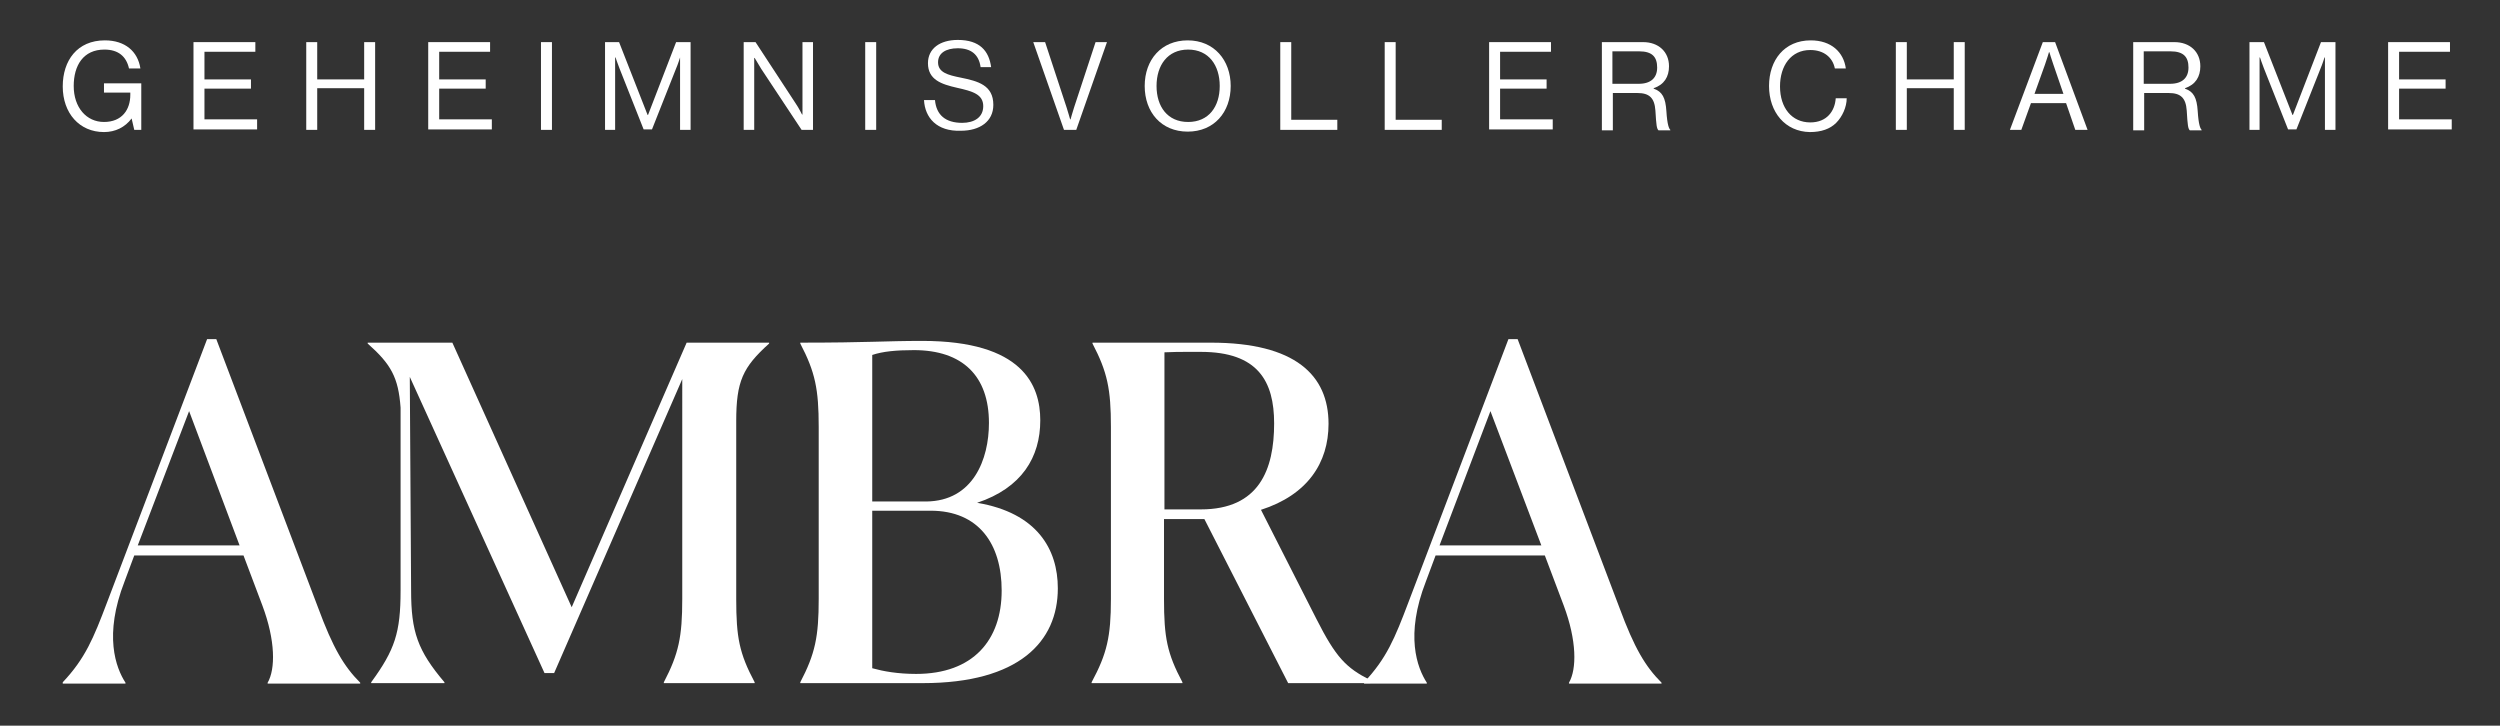 <?xml version="1.0" encoding="utf-8"?>
<!-- Generator: Adobe Illustrator 27.2.0, SVG Export Plug-In . SVG Version: 6.00 Build 0)  -->
<svg version="1.1" id="Livello_1" xmlns="http://www.w3.org/2000/svg" xmlns:xlink="http://www.w3.org/1999/xlink" x="0px" y="0px"
	 viewBox="0 0 569.8 165.4" style="enable-background:new 0 0 569.8 165.4;" xml:space="preserve">
<rect x="0" y="0" width="569.8" height="165.4" fill="#333333" stroke="none"/>
<style type="text/css">
	.st0{fill:#FFFFFF;}
</style>
<g>
	<path class="st0" d="M14.3,155.7v-0.2c5.1-5.4,7-10,10.1-18.2l22.8-60h2.1l23.2,61.2c3.4,9.2,5.9,13.4,9.6,17.1v0.2H61v-0.2
		c1.8-3.1,1.8-9.6-1.2-17.6l-4.3-11.4H30.6l-2.2,5.9c-4.8,12.3-2,19.7,0.2,23.1v0.2H14.3V155.7z M31.4,124.3h23.2L43.1,93.7
		L31.4,124.3z"/>
	<path class="st0" d="M84.6,155.5c5.4-7.4,6.7-11.3,6.7-20.9V92.9c-0.5-6.9-2.2-9.9-7.5-14.6v-0.2h19.3l27.2,60.3l26.2-60.3h18.8
		v0.2c-6,5.4-7.5,8.6-7.5,17.7v40.5c0,8.8,0.7,12.4,4.2,19v0.2h-20.7v-0.2c3.4-6.5,4.2-10.4,4.2-19V86.4l-29.2,67h-2.2L93.4,85.9
		l0.3,48.7c0,9.4,1.5,13.7,7.6,20.9v0.2H84.6V155.5z"/>
	<path class="st0" d="M182.4,155.5c3.4-6.5,4.2-10.4,4.2-19V97.3c0-8.6-0.8-12.5-4.2-19v-0.2c15.6,0,19.2-0.4,27.8-0.4
		c22.9,0,26.9,10.1,26.9,18.1c0,8.4-4.2,15.4-14.4,18.8c13.7,2.3,18.4,10.6,18.4,19.5c0,12.1-8.8,21.6-30.8,21.6h-27.9V155.5z
		 M225.4,96.4c0-10.7-6-16.6-17.1-16.6c-4.1,0-7.1,0.3-9.5,1.1v33.4h12.3C221.8,114.2,225.4,104.7,225.4,96.4z M228.3,134.6
		c0-10.6-5.2-18.2-16.2-18.2h-13.3v35.9c2.5,0.7,5.8,1.3,10,1.3C221.8,153.6,228.3,145.9,228.3,134.6z"/>
	<path class="st0" d="M253.2,136.5V97.3c0-8.6-0.8-12.5-4.2-19v-0.2h27c19.2,0,26.8,7.4,26.8,18.5c0,8.9-4.8,16.2-15.4,19.6L300,141
		c4.5,8.9,6.8,11.2,12.3,14v0.7h-18.7l-19.1-37.4h-9.2v18.2c0,8.8,0.7,12.4,4.2,19v0.2h-20.7v-0.2
		C252.3,149,253.2,145.1,253.2,136.5z M270.5,80.2c-1.4,0-3.1,0-5.1,0.1v35.8h8.3c13.3,0,16.7-9.1,16.7-19.6
		c0-9.6-3.7-16.3-16.7-16.3H270.5z"/>
	<path class="st0" d="M310.9,155.7v-0.2c5.1-5.4,7-10,10.1-18.2l22.8-60h2.1l23.2,61.2c3.4,9.2,5.9,13.4,9.6,17.1v0.2h-21.1v-0.2
		c1.8-3.1,1.8-9.6-1.2-17.6l-4.3-11.4h-24.9l-2.2,5.9c-4.8,12.3-2,19.7,0.2,23.1v0.2h-14.3V155.7z M328.1,124.3h23.2l-11.6-30.6
		L328.1,124.3z"/>
</g>
<g>
	<path class="st0" d="M30,27L30,27c-1.5,2-3.7,3.1-6.3,3.1c-5.6,0-9.4-4.3-9.4-10.4c0-5.9,3.3-10.5,9.6-10.5c4.6,0,7.5,2.5,8.1,6.4
		h-2.6c-0.6-2.7-2.4-4.3-5.6-4.3c-4.8,0-7,3.6-7,8.3c0,4.9,2.9,8.2,6.9,8.2c4.1,0,6-2.8,6-6.2v-0.5h-6V19h8.5v10.6h-1.6L30,27z"/>
	<path class="st0" d="M44.1,9.6h14.1v2.2H46.6v6.3h10.6v2.1H46.6v7h12v2.3H44.1V9.6z"/>
	<path class="st0" d="M69.8,9.6h2.5v8.5H83V9.6h2.5v20H83v-9.5H72.3v9.5h-2.5V9.6z"/>
	<path class="st0" d="M97.6,9.6h14.1v2.2h-11.6v6.3h10.6v2.1h-10.6v7h12v2.3H97.6V9.6z"/>
	<path class="st0" d="M123.3,9.6h2.5v20h-2.5V9.6z"/>
	<path class="st0" d="M137.9,9.6h3.2l6.5,16.6h0.1l6.4-16.6h3.3v20H155V13.1H155c0,0-0.5,1.6-0.9,2.5l-5.5,13.9h-1.9l-5.5-13.9
		c-0.4-1-0.9-2.5-0.9-2.5h-0.1v16.5h-2.3V9.6z"/>
	<path class="st0" d="M169.5,9.6h2.7l9.1,13.9c0.7,1,1.5,2.6,1.5,2.6h0.1V9.6h2.4v20h-2.6l-9.2-13.9c-0.6-1-1.5-2.5-1.5-2.5h-0.1
		v16.4h-2.4V9.6z"/>
	<path class="st0" d="M197.2,9.6h2.5v20h-2.5V9.6z"/>
	<path class="st0" d="M210.6,22.8h2.5c0.3,3.4,2.4,5.2,6.2,5.2c2.8,0,4.8-1.3,4.8-3.8c0-2.7-2.4-3.4-6-4.2c-3.5-0.8-6.6-1.8-6.6-5.6
		c0-3.3,2.7-5.3,6.8-5.3c5,0,7.1,2.5,7.6,6.2h-2.4c-0.4-2.9-2.2-4.3-5.2-4.3c-2.7,0-4.5,1.1-4.5,3.2c0,2.3,2.2,2.9,5.2,3.5
		c3.9,0.8,7.4,1.7,7.4,6.2c0,3.8-3.1,5.9-7.4,5.9C213.5,30,210.8,26.8,210.6,22.8z"/>
	<path class="st0" d="M235.5,9.6h2.7l4.9,14.9c0.3,0.9,0.8,2.7,0.8,2.7h0.1c0,0,0.5-1.8,0.8-2.7l4.9-14.9h2.6l-7,20h-2.8L235.5,9.6z
		"/>
	<path class="st0" d="M260.9,19.6c0-6,3.8-10.4,9.8-10.4s9.8,4.5,9.8,10.4c0,6-3.8,10.4-9.8,10.4S260.9,25.6,260.9,19.6z M278,19.6
		c0-4.7-2.5-8.3-7.2-8.3s-7.2,3.6-7.2,8.3c0,4.7,2.5,8.2,7.2,8.2S278,24.3,278,19.6z"/>
	<path class="st0" d="M291.8,9.6h2.5v17.7h10.5v2.3h-13V9.6z"/>
	<path class="st0" d="M315.6,9.6h2.5v17.7h10.5v2.3h-13V9.6z"/>
	<path class="st0" d="M339.4,9.6h14.1v2.2h-11.6v6.3h10.6v2.1h-10.6v7h12v2.3h-14.5V9.6z"/>
	<path class="st0" d="M365.1,9.6h9.4c3.5,0,5.9,2.2,5.9,5.5c0,2.4-1.1,4.2-3.5,5v0.1c2,0.7,2.7,2.1,2.9,5.1c0.2,3.2,0.6,4,0.9,4.3
		v0.1H378c-0.4-0.4-0.5-1.1-0.7-4.5c-0.2-2.9-1.4-4-4.1-4h-5.6v8.5h-2.5V9.6z M367.6,19.1h5.9c2.8,0,4.2-1.4,4.2-3.7
		c0-2.4-1.1-3.7-4.1-3.7h-6.1V19.1z"/>
	<path class="st0" d="M403.2,19.6c0-5.9,3.5-10.4,9.5-10.4c4.7,0,7.5,2.7,8,6.4h-2.5c-0.5-2.5-2.5-4.2-5.6-4.2
		c-4.4,0-6.9,3.6-6.9,8.3c0,4.9,2.7,8.2,6.9,8.2c3.8,0,5.6-2.6,5.8-5.5h2.5c0,2-1,4.2-2.4,5.6c-1.4,1.4-3.4,2.1-6,2.1
		C406.9,30,403.2,25.6,403.2,19.6z"/>
	<path class="st0" d="M432.1,9.6h2.5v8.5h10.7V9.6h2.5v20h-2.5v-9.5h-10.7v9.5h-2.5V9.6z"/>
	<path class="st0" d="M465.6,9.6h2.8l7.4,20H473l-2.1-6.1h-8l-2.2,6.1h-2.6L465.6,9.6z M463.7,21.4h6.6l-2.3-6.7
		c-0.4-1.1-0.9-2.8-0.9-2.8H467c0,0-0.5,1.7-0.9,2.8L463.7,21.4z"/>
	<path class="st0" d="M486.2,9.6h9.4c3.5,0,5.9,2.2,5.9,5.5c0,2.4-1.1,4.2-3.5,5v0.1c2,0.7,2.7,2.1,2.9,5.1c0.2,3.2,0.6,4,0.9,4.3
		v0.1h-2.7c-0.4-0.4-0.5-1.1-0.7-4.5c-0.2-2.9-1.4-4-4.1-4h-5.6v8.5h-2.5V9.6z M488.7,19.1h5.9c2.8,0,4.2-1.4,4.2-3.7
		c0-2.4-1.1-3.7-4.1-3.7h-6.1V19.1z"/>
	<path class="st0" d="M512.8,9.6h3.2l6.5,16.6h0.1L529,9.6h3.3v20h-2.4V13.1h-0.1c0,0-0.5,1.6-0.9,2.5l-5.5,13.9h-1.9L516,15.6
		c-0.4-1-0.9-2.5-0.9-2.5h-0.1v16.5h-2.3V9.6z"/>
	<path class="st0" d="M544.3,9.6h14.1v2.2h-11.6v6.3h10.6v2.1h-10.6v7h12v2.3h-14.5V9.6z"/>
</g>
</svg>
